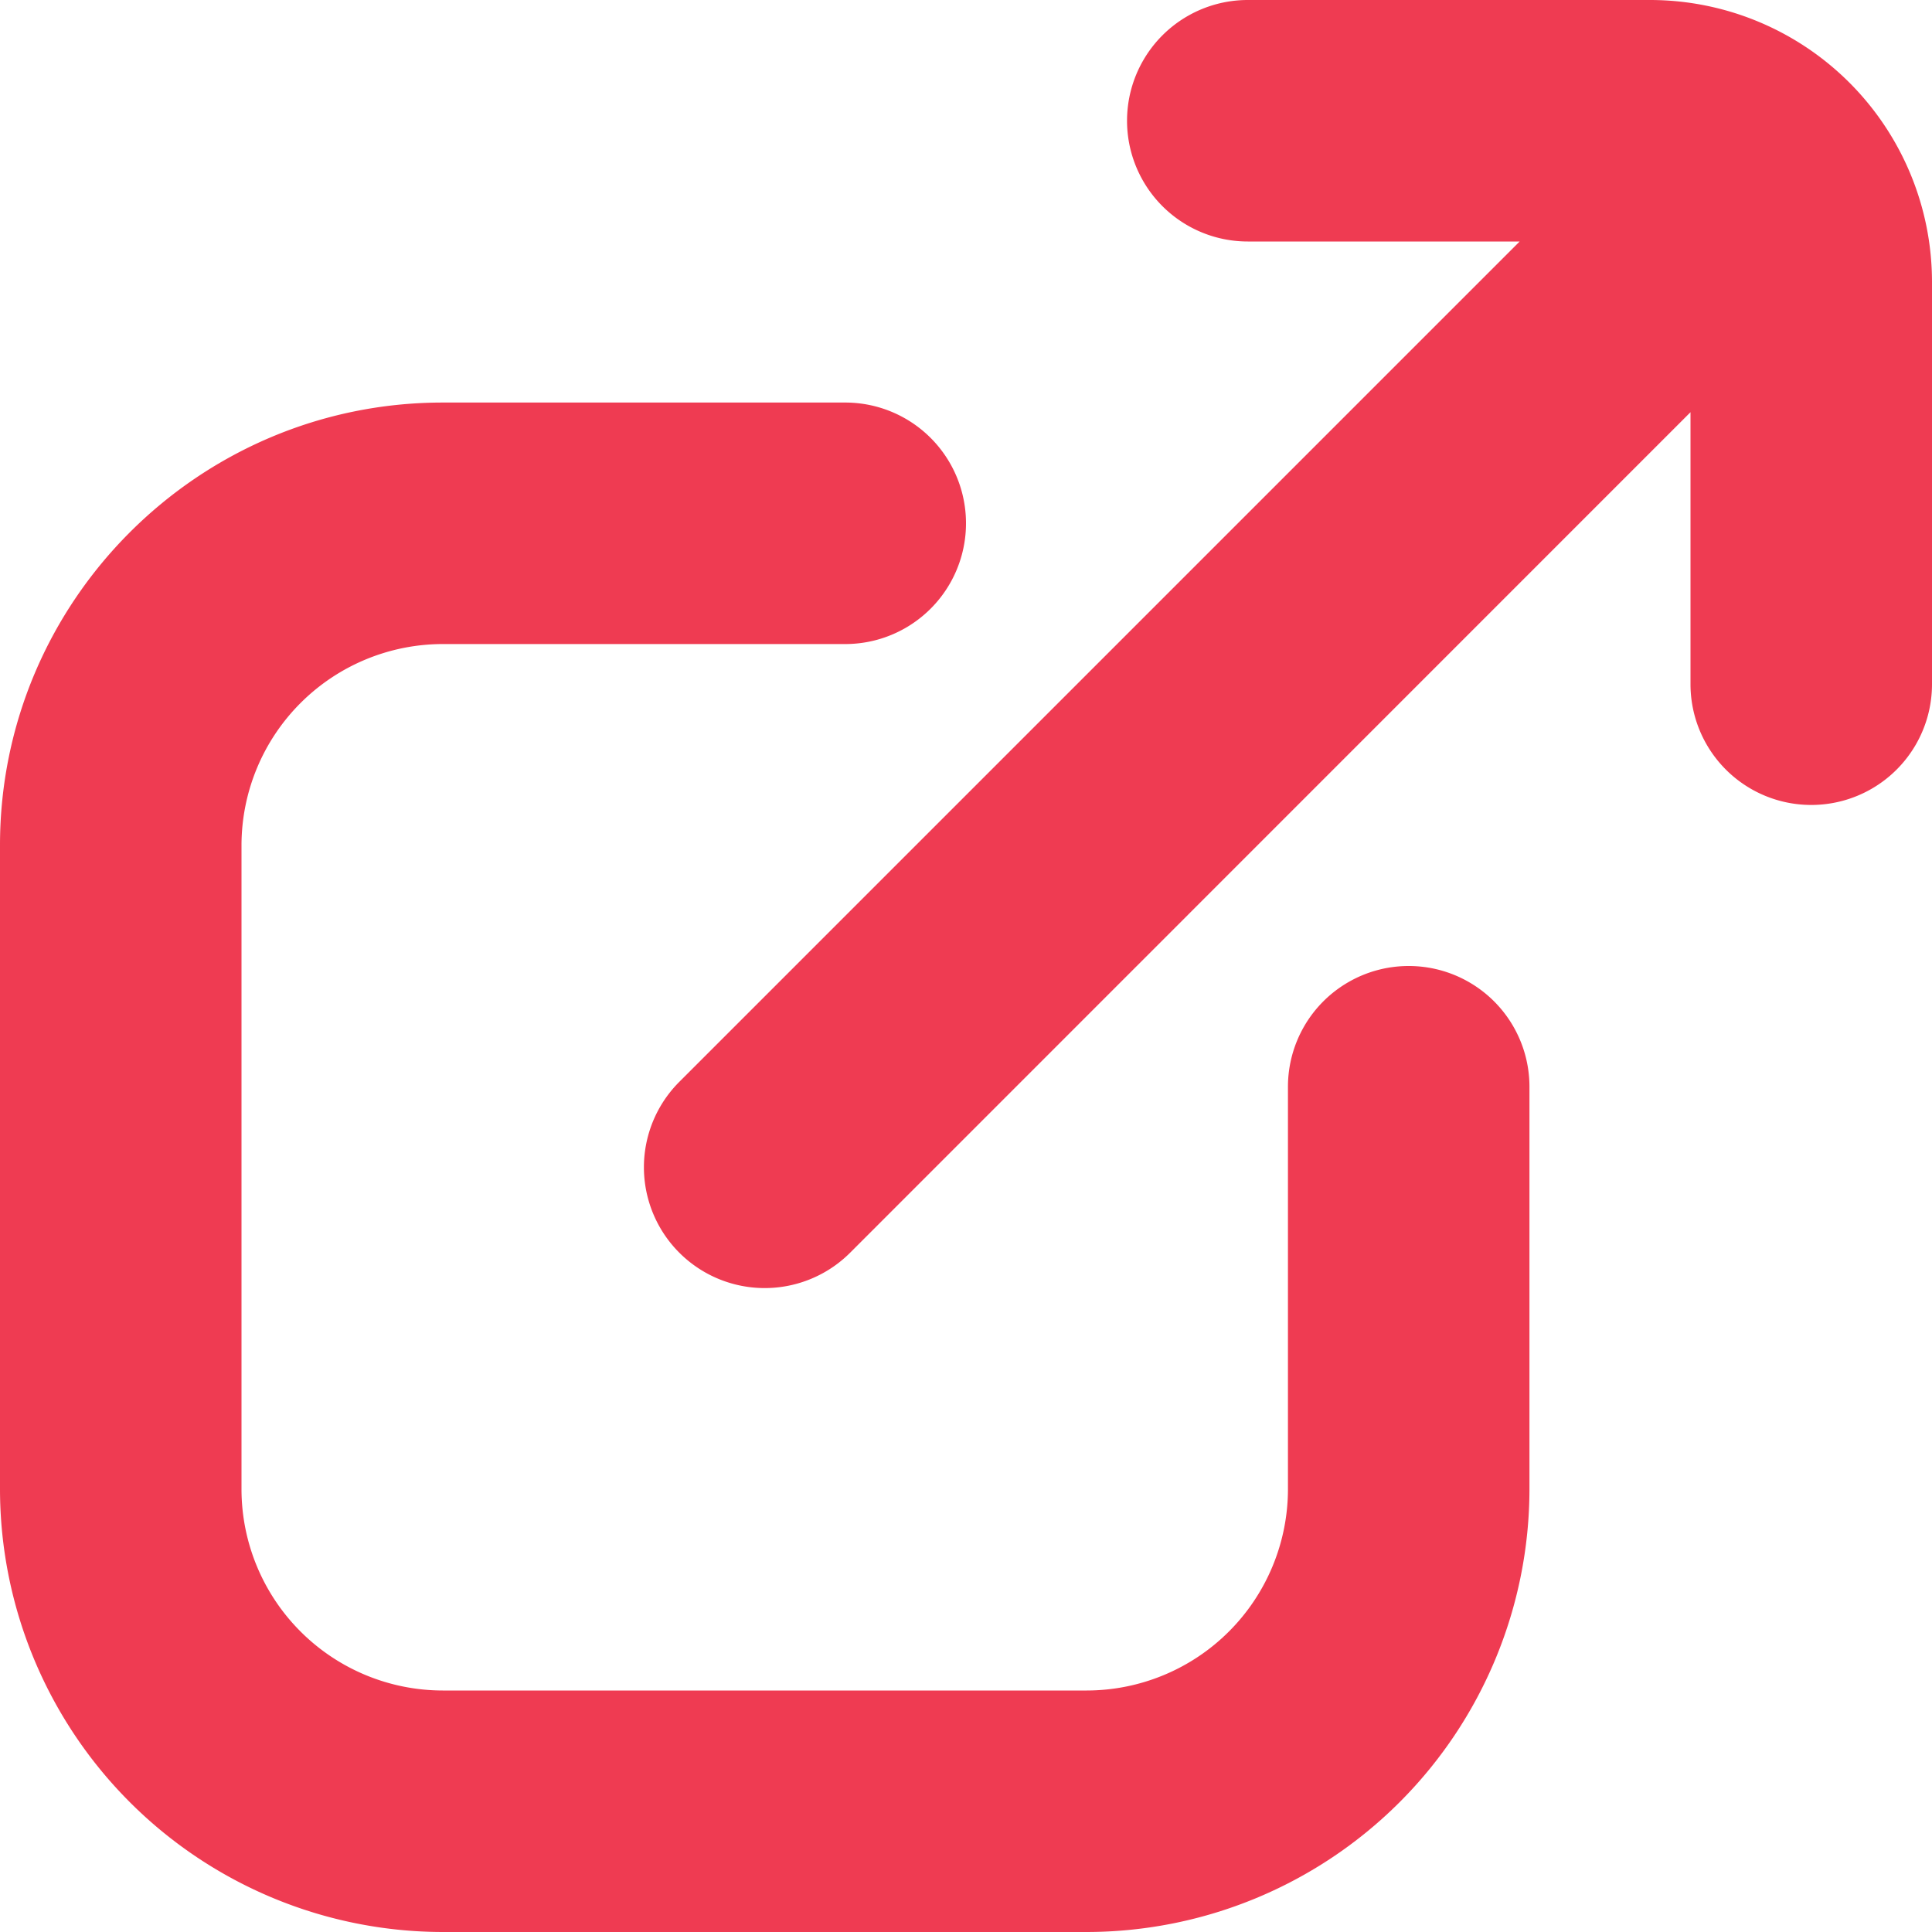 <svg xmlns="http://www.w3.org/2000/svg" width="14" height="14" fill="none"><g clip-path="url(#a)"><path fill="#EF3B52" d="M11.083 7.875v2.917A3.212 3.212 0 0 1 7.875 14H3.208A3.212 3.212 0 0 1 0 10.792V6.125c0-1.77 1.44-3.208 3.208-3.208h2.917a.875.875 0 1 1 0 1.75H3.208A1.46 1.46 0 0 0 1.75 6.125v4.667a1.46 1.46 0 0 0 1.458 1.458h4.667a1.46 1.46 0 0 0 1.458-1.458V7.875a.875.875 0 1 1 1.75 0ZM11.958 0H9.042a.875.875 0 1 0 0 1.75h1.97l-6.09 6.09a.875.875 0 1 0 1.239 1.237l6.089-6.09v1.971a.875.875 0 1 0 1.75 0V2.042A2.044 2.044 0 0 0 11.958 0Z"/></g><defs><clipPath id="a"><path fill="#fff" d="M0 0h14v14H0z"/></clipPath></defs></svg>
